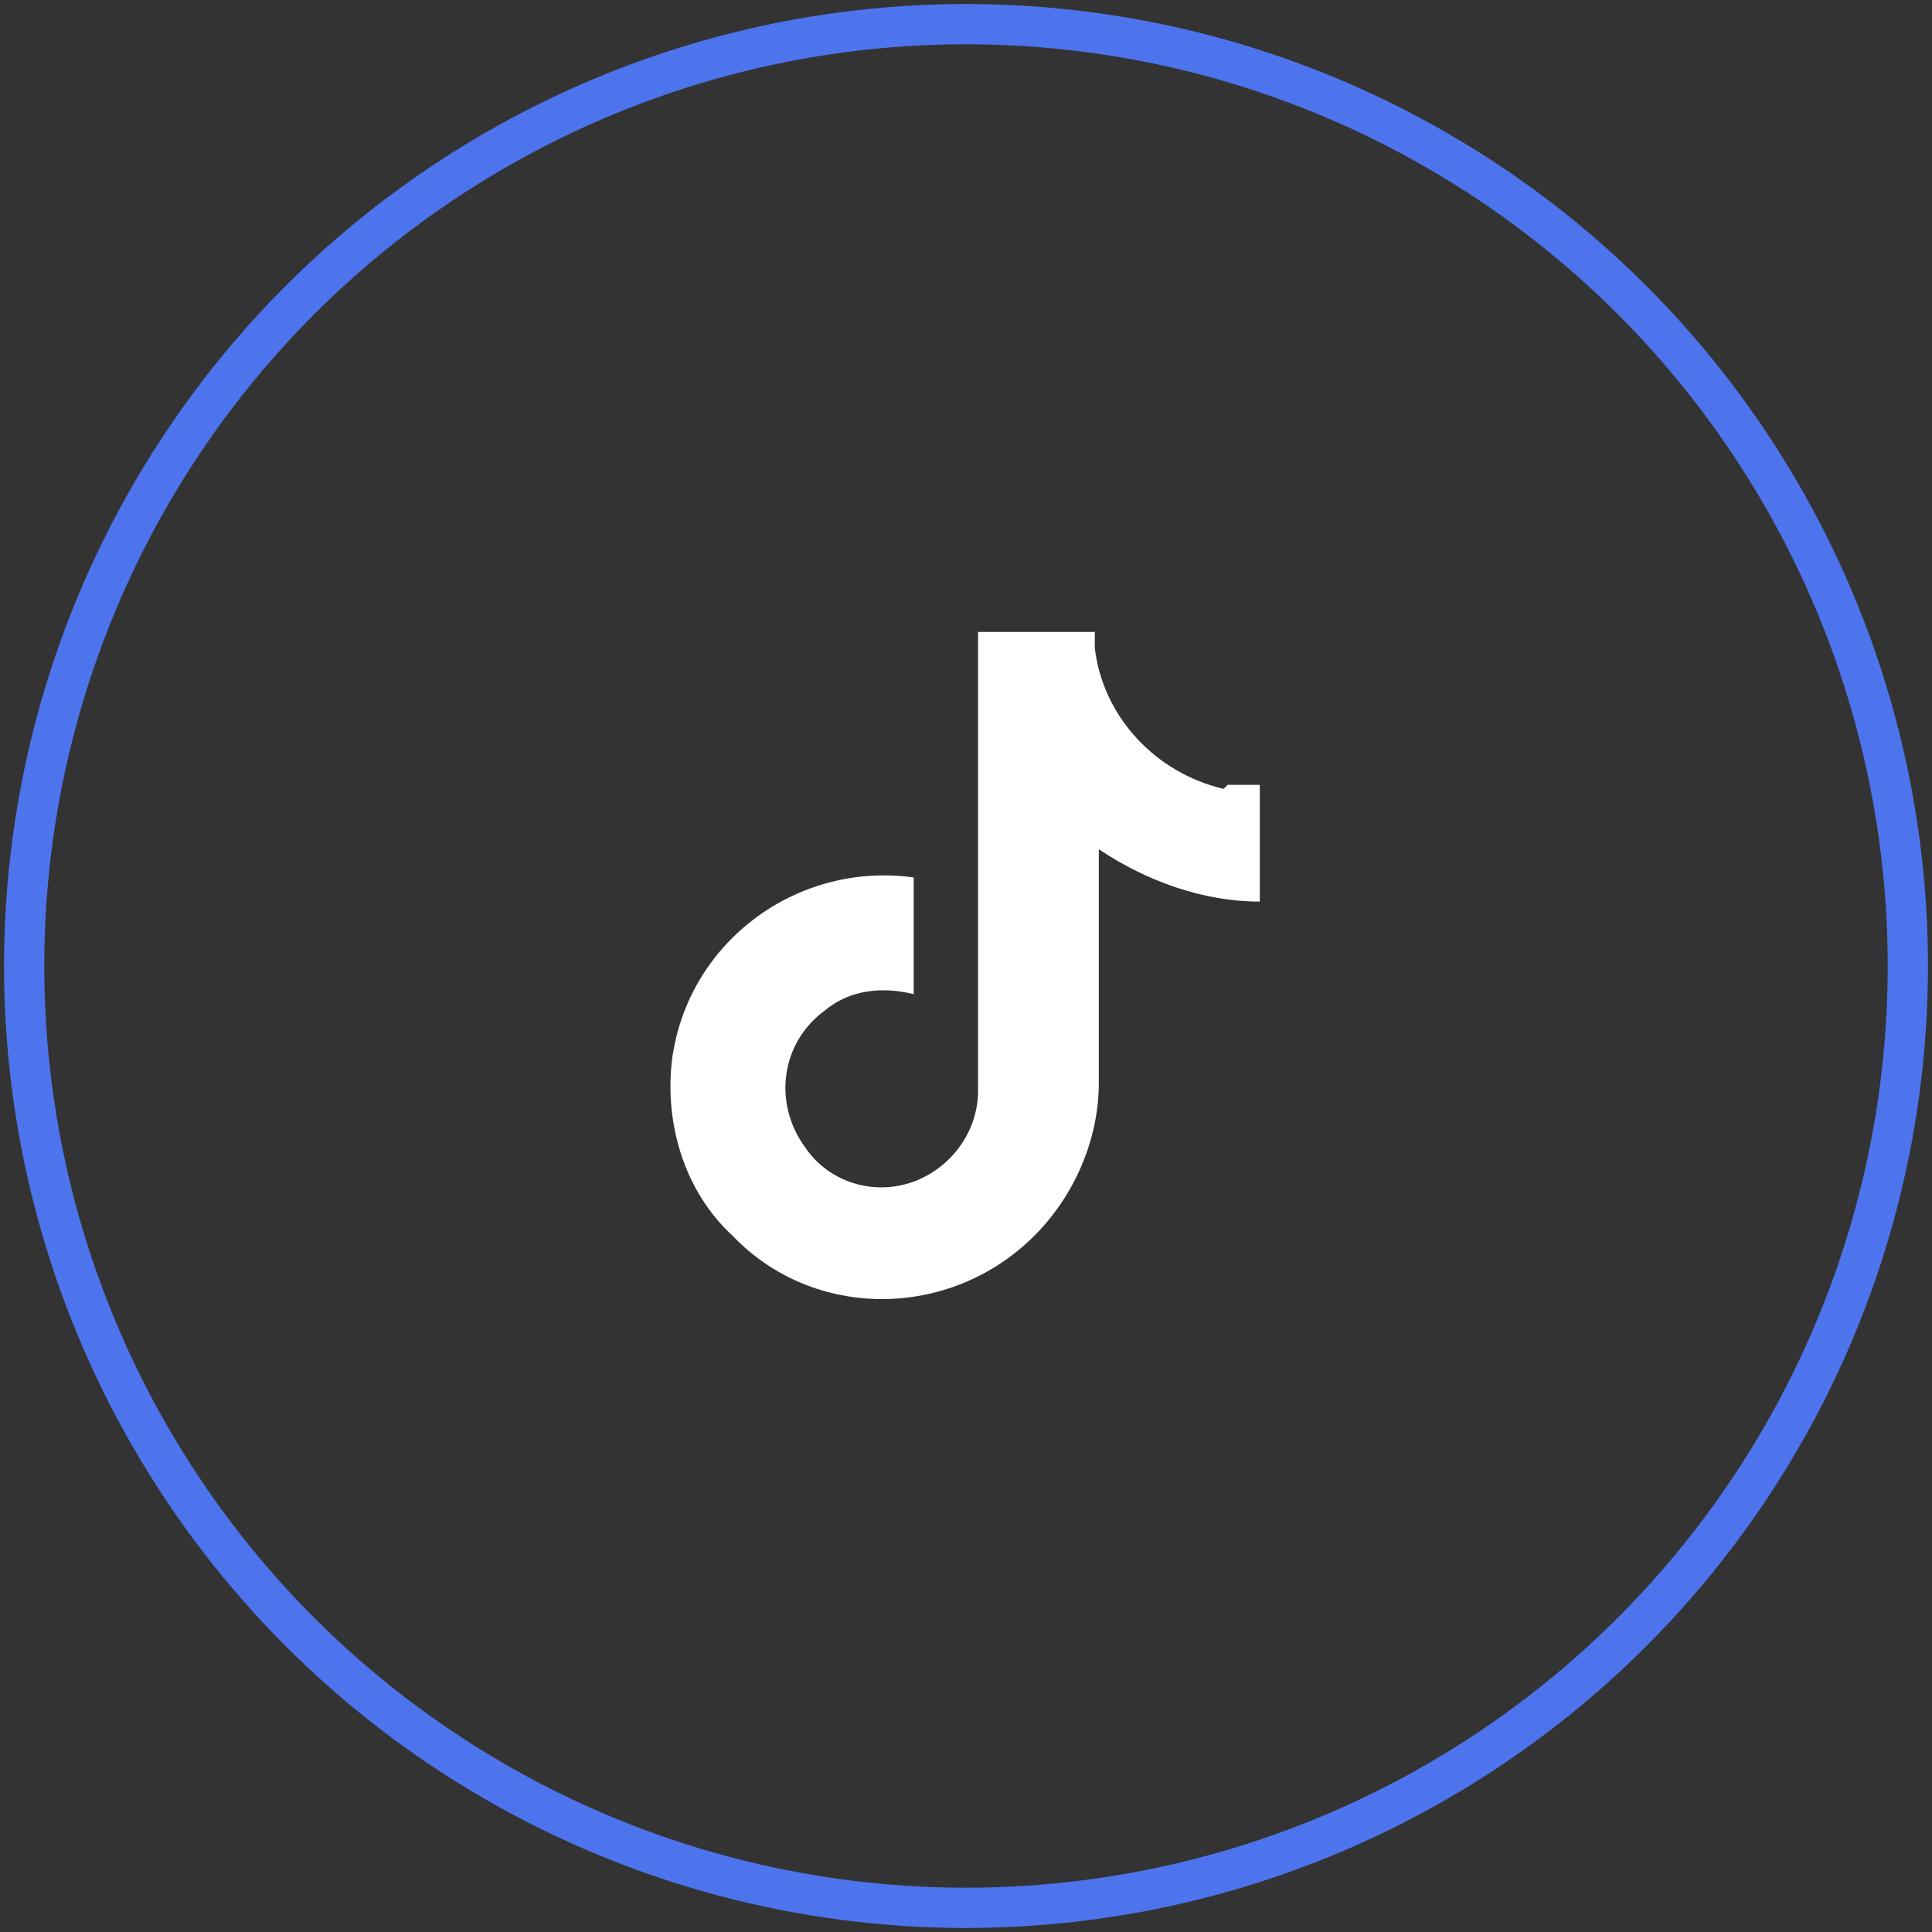 <?xml version="1.0" encoding="UTF-8"?>
<svg id="Layer_1" xmlns="http://www.w3.org/2000/svg" version="1.1" viewBox="0 0 48 48">
  <rect x="0" y="0" width="48" height="48" fill="#333333" stroke="none"/>
  <!-- Generator: Adobe Illustrator 29.0.1, SVG Export Plug-In . SVG Version: 2.1.0 Build 192)  -->
  <defs>
    <style>
      .st0 {
        fill: #fff;
      }

      .st1 {
        fill: none;
        stroke: #4d74ed;
        stroke-miterlimit: 10;
      }
    </style>
  </defs>
  <path class="st0" d="M30.4,19.6c-1.7-.4-3-1.8-3.2-3.5v-.4h-2.9v11.4c0,1.3-1.1,2.4-2.4,2.4-.8,0-1.5-.4-1.9-1h0s0,0,0,0c-.8-1.1-.6-2.6.5-3.4.6-.5,1.4-.6,2.2-.4v-2.9c-2.9-.4-5.6,1.6-6,4.5-.2,1.6.3,3.3,1.5,4.4,2,2.1,5.4,2.1,7.5,0,1-1,1.6-2.4,1.6-3.8v-5.8c1.2.8,2.6,1.3,4,1.3v-2.9c-.3,0-.6,0-.8,0Z"/>
  <circle class="st1" cx="24" cy="24" r="23.4"/>
</svg>